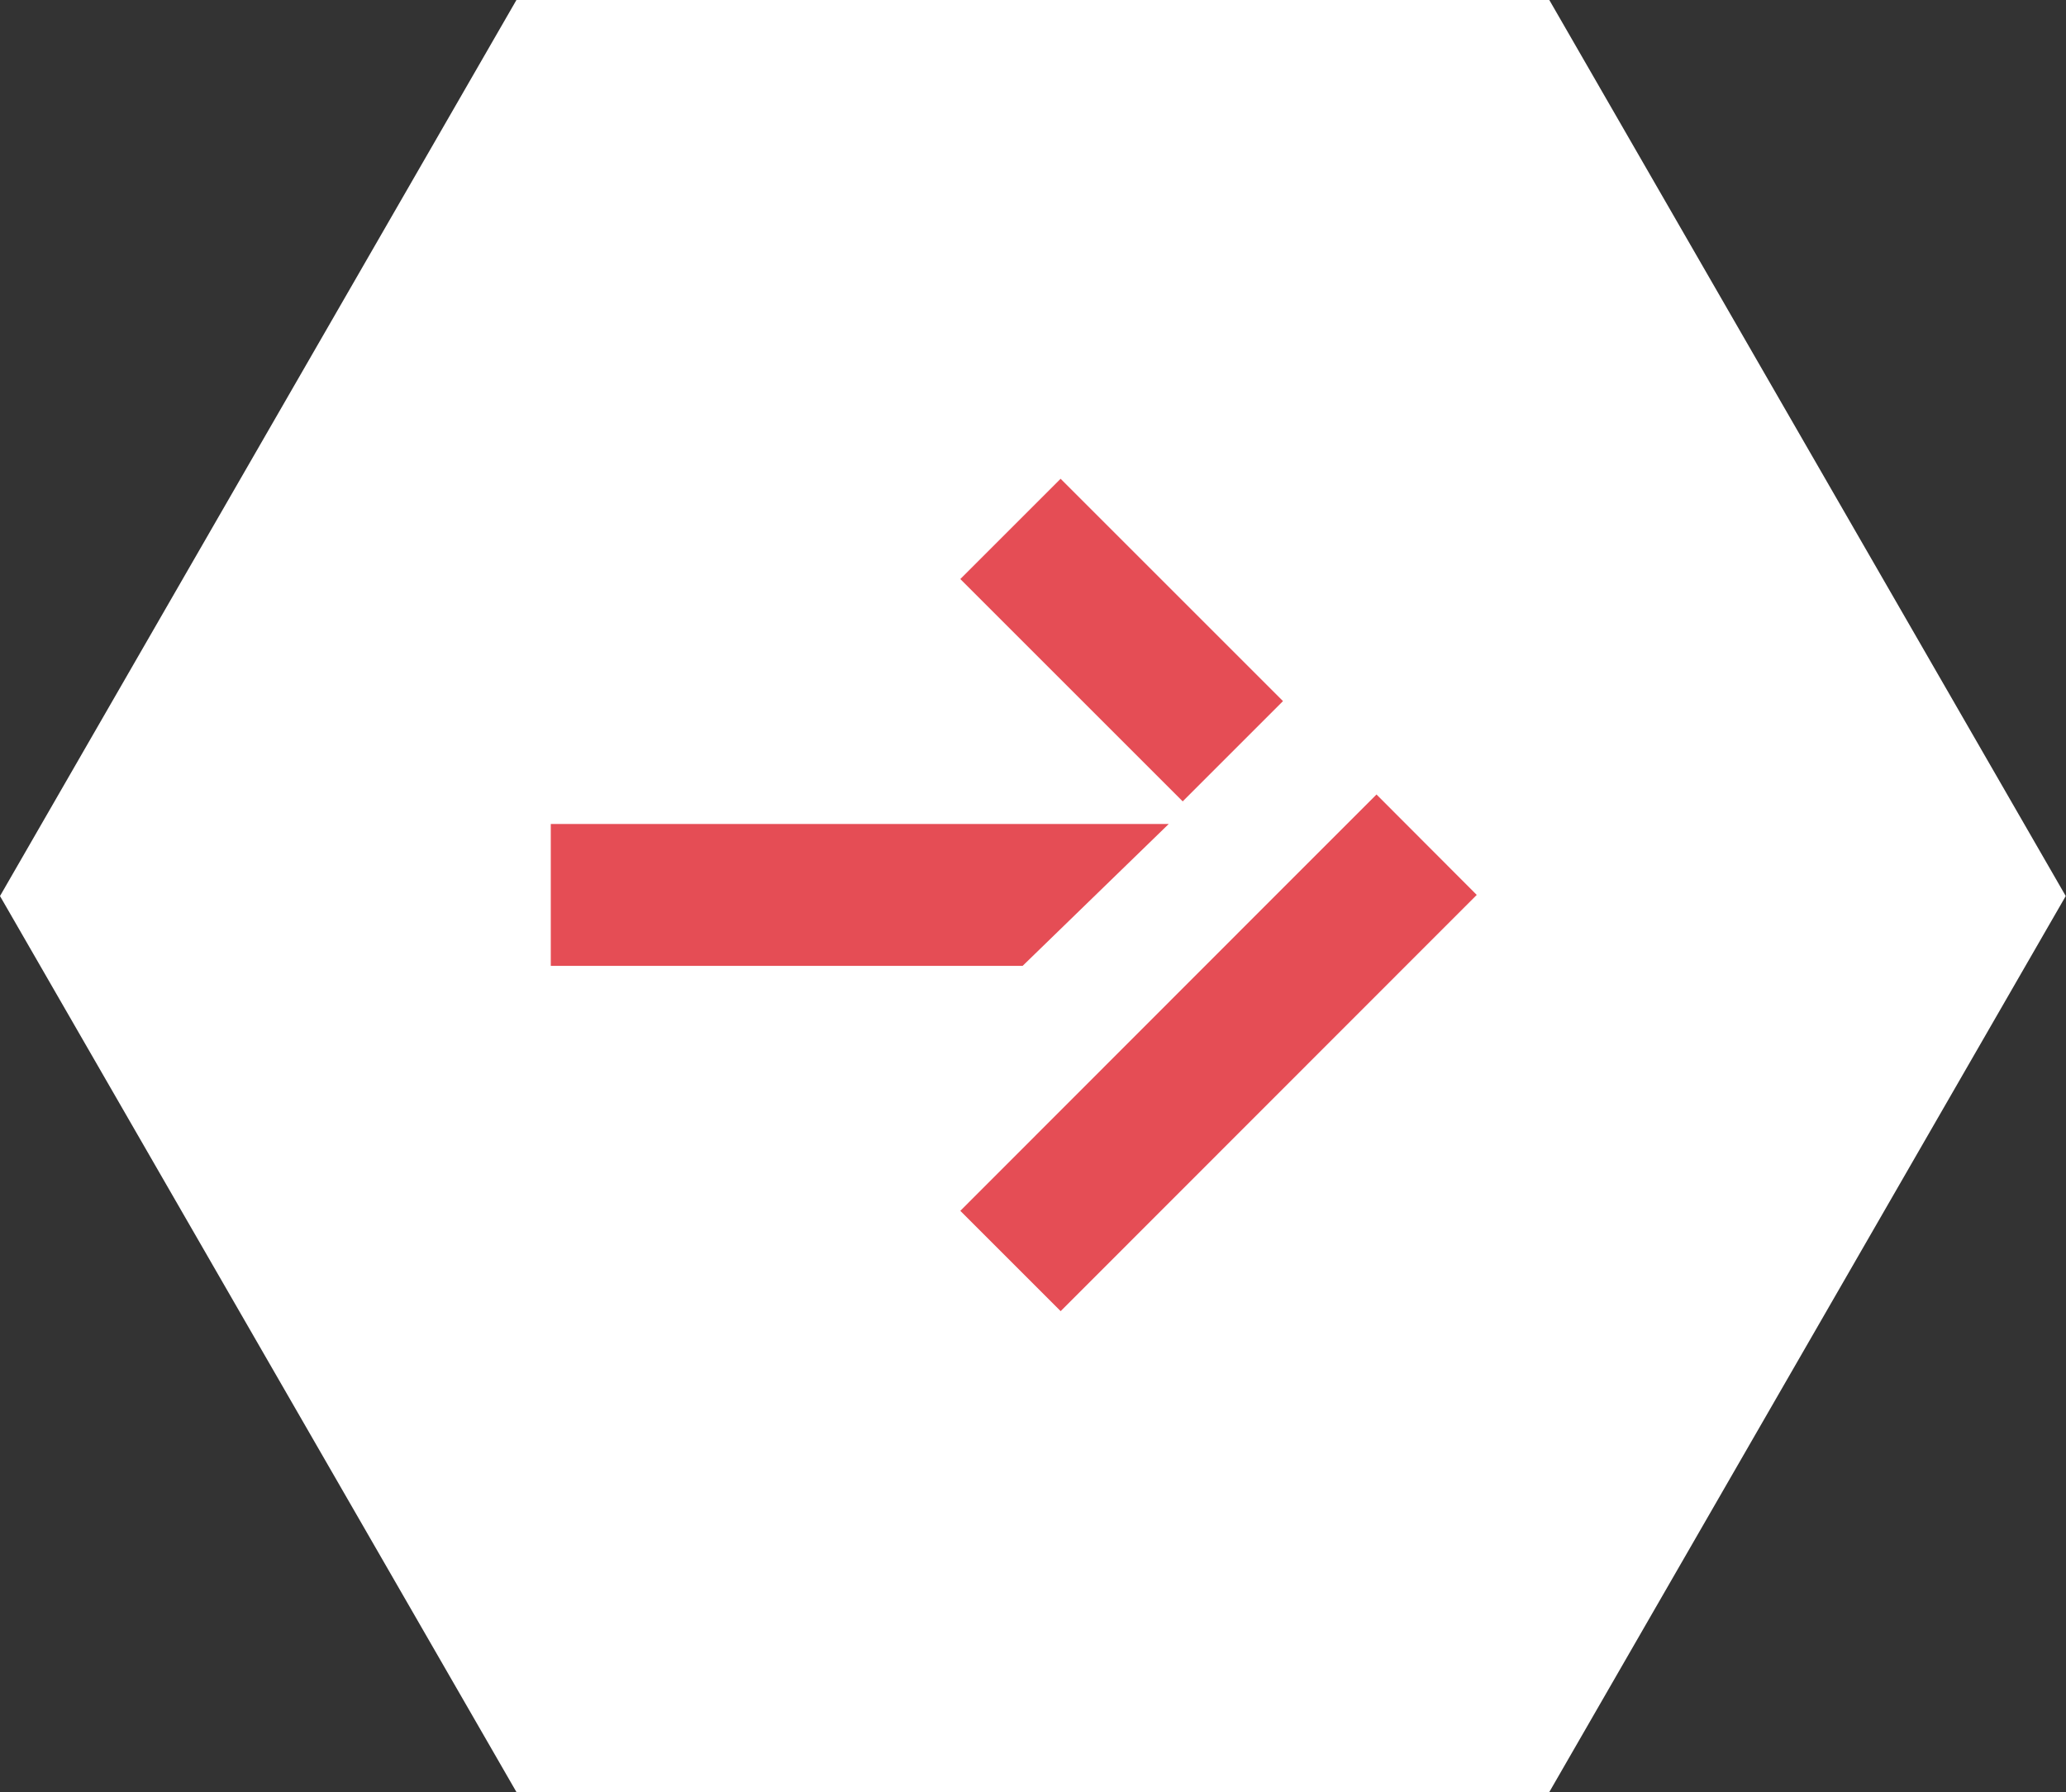 <svg xmlns="http://www.w3.org/2000/svg" width="40.005" height="34.709" viewBox="0 0 40.005 34.709"><rect x="0" y="0" width="40.005" height="34.709" fill="#333333" stroke="none"/><g transform="translate(-97.496 -3)"><g transform="translate(97.496 37.709) rotate(-90)"><path d="M17.354,0,0,10V30L17.354,40,34.709,30V10Z" transform="translate(0 0)" fill="#fff"/><g transform="translate(25.437 10.665) rotate(90)"><path d="M9.137,2.748H0V0H11.966Z" transform="translate(0 6.687)" fill="#e54d55"/><g transform="translate(7.93)"><rect width="2.747" height="6.091" transform="matrix(0.707, -0.707, 0.707, 0.707, 0, 1.943)" fill="#e54d55"/><path d="M8.059,0,6.116,1.943l0,0L0,8.064l1.943,1.943L10,1.945Z" transform="translate(0 6.116)" fill="#e54d55"/></g></g></g></g></svg>